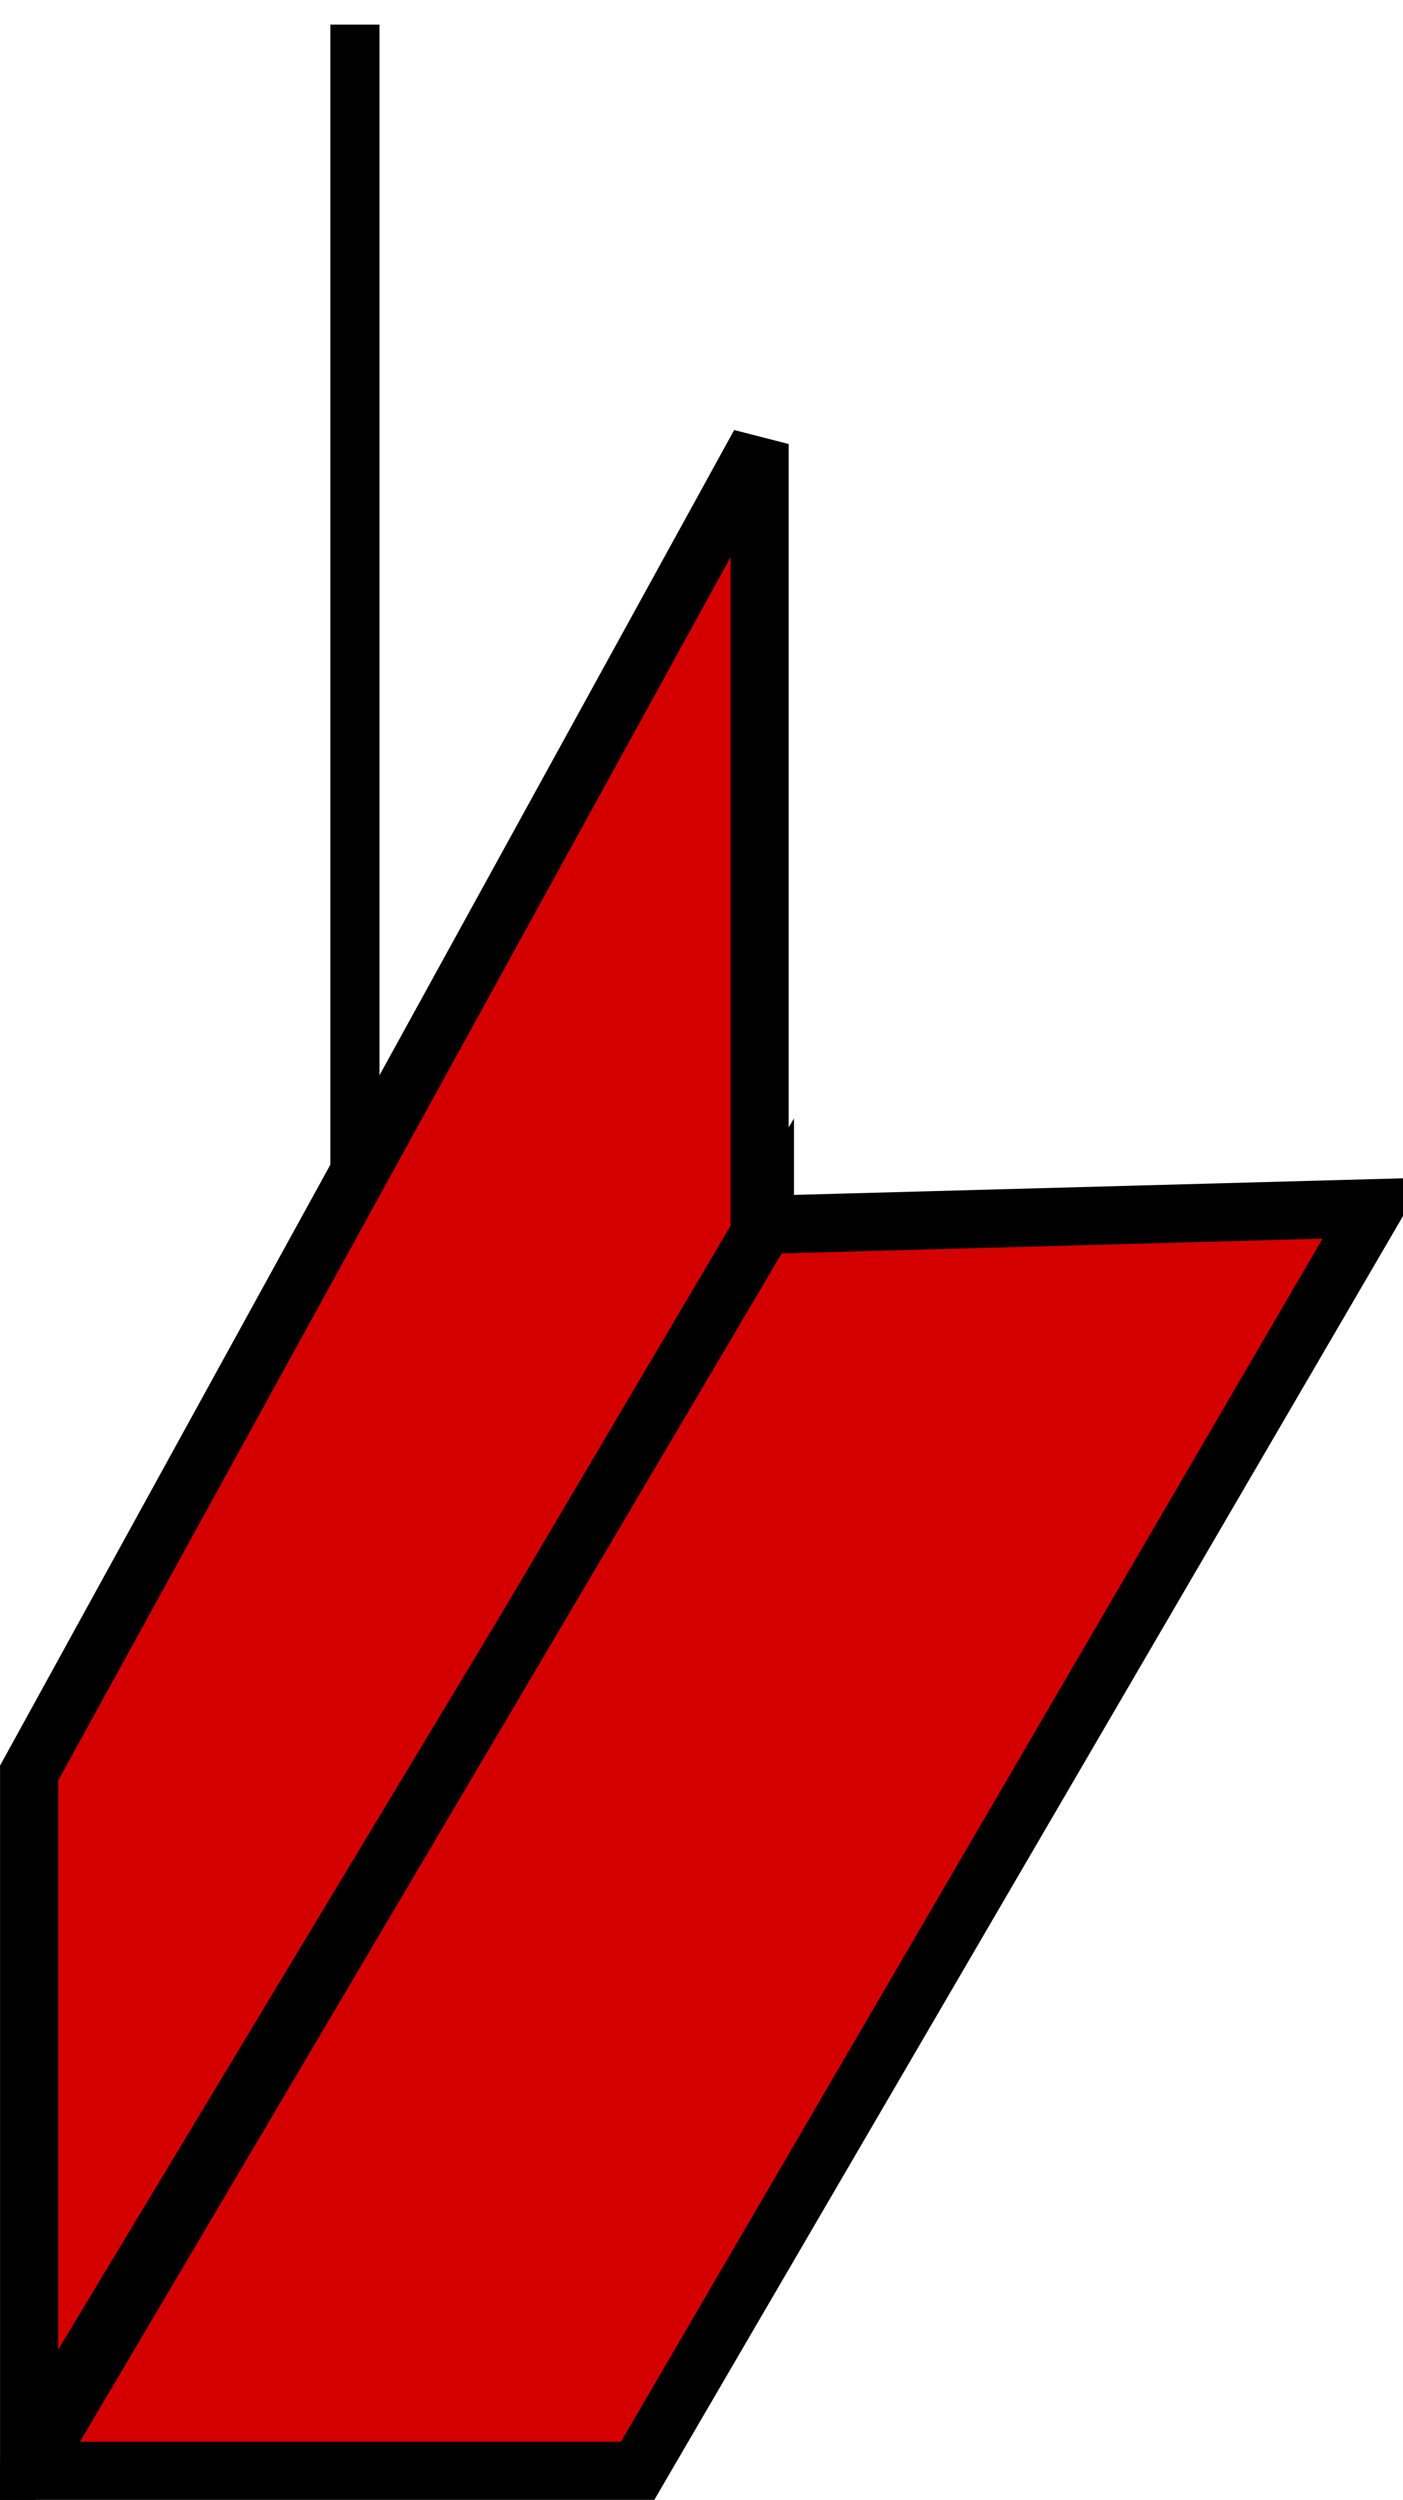 <?xml version="1.0" encoding="UTF-8" standalone="no"?>
<svg xmlns="http://www.w3.org/2000/svg" xmlns:sodipodi="http://sodipodi.sourceforge.net/DTD/sodipodi-0.dtd" xmlns:inkscape="http://www.inkscape.org/namespaces/inkscape" width="120.72" height="214.97" version="1.0">
 <g inkscape:label="Ebene 1" inkscape:groupmode="layer" id="layer1" transform="translate(-343.746,-365.251)">
  <path id="path3161" d="m 374.286,367.366 0,104.279" inkscape:connector-curvature="0" fill="none" stroke="#000000" stroke-width="4.23"/>
  <path d="m 409.107,403.434 0,68.571 -62.857,104.286 0,-58.571 62.857,-114.286 z" id="path3275" sodipodi:nodetypes="ccccc" inkscape:connector-curvature="0" fill="#d40000" fill-rule="evenodd" stroke="#000000" stroke-width="5"/>
  <path d="m 409.563,470.572 52.405,-1.429 -63.361,108.58 -52.362,0 63.318,-107.152 z" id="path3277" sodipodi:nodetypes="ccccc" inkscape:connector-curvature="0" fill="#d40000" fill-rule="evenodd" stroke="#000000" stroke-width="5"/>
 </g>
</svg>
